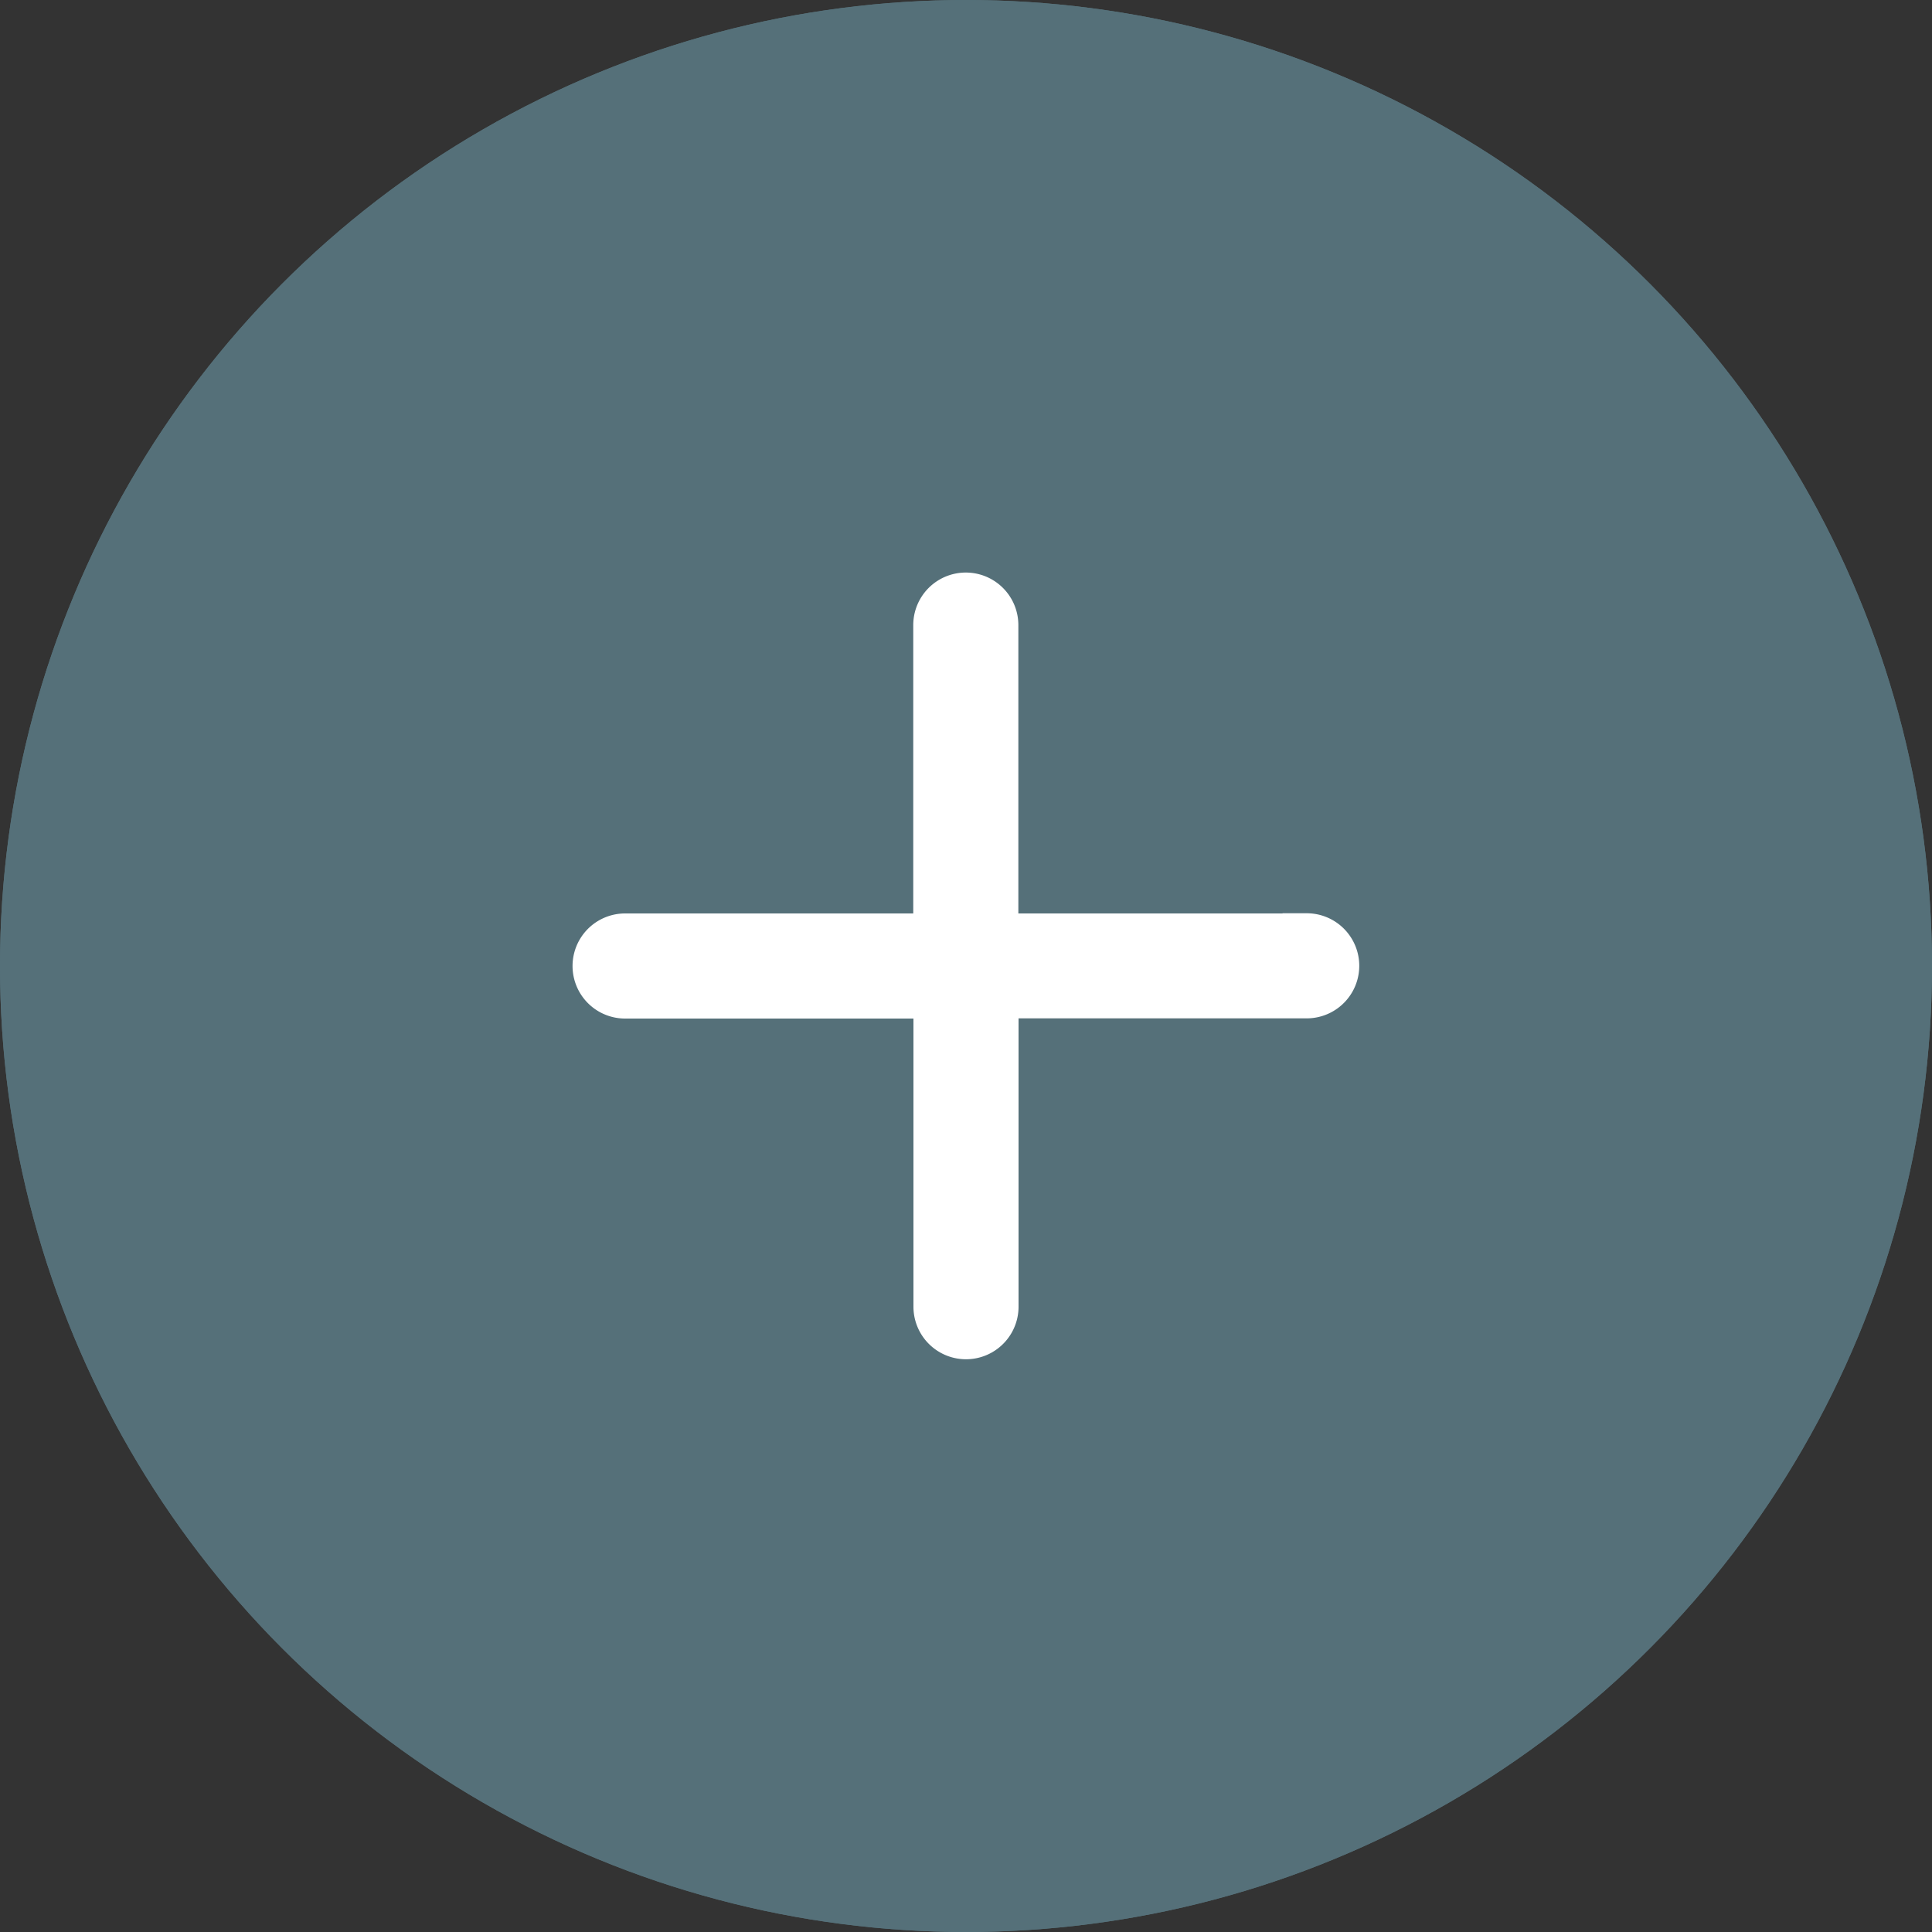 <svg xmlns="http://www.w3.org/2000/svg" width="40" height="40" viewBox="0 0 40 40">
  <rect x="0" y="0" width="40" height="40" fill="#333333" stroke="none"/>
  <g id="Group_548" data-name="Group 548" transform="translate(-944 -1450)">
    <g id="Ellipse_32" data-name="Ellipse 32" transform="translate(944 1450)" fill="#557079" stroke="#557079" stroke-width="1.5">
      <circle cx="20" cy="20" r="20" stroke="none"/>
      <circle cx="20" cy="20" r="19.25" fill="none"/>
    </g>
    <path id="Path_1030" data-name="Path 1030" d="M17.7,11.058h-6.47V4.588a.588.588,0,1,0-1.176,0v6.47H3.588a.588.588,0,0,0,0,1.176h6.47V18.7a.588.588,0,0,0,1.176,0v-6.47H17.7a.588.588,0,1,0,0-1.176Z" transform="translate(953.354 1458.354)" fill="#fff" stroke="#fff" stroke-width="1"/>
  </g>
</svg>
